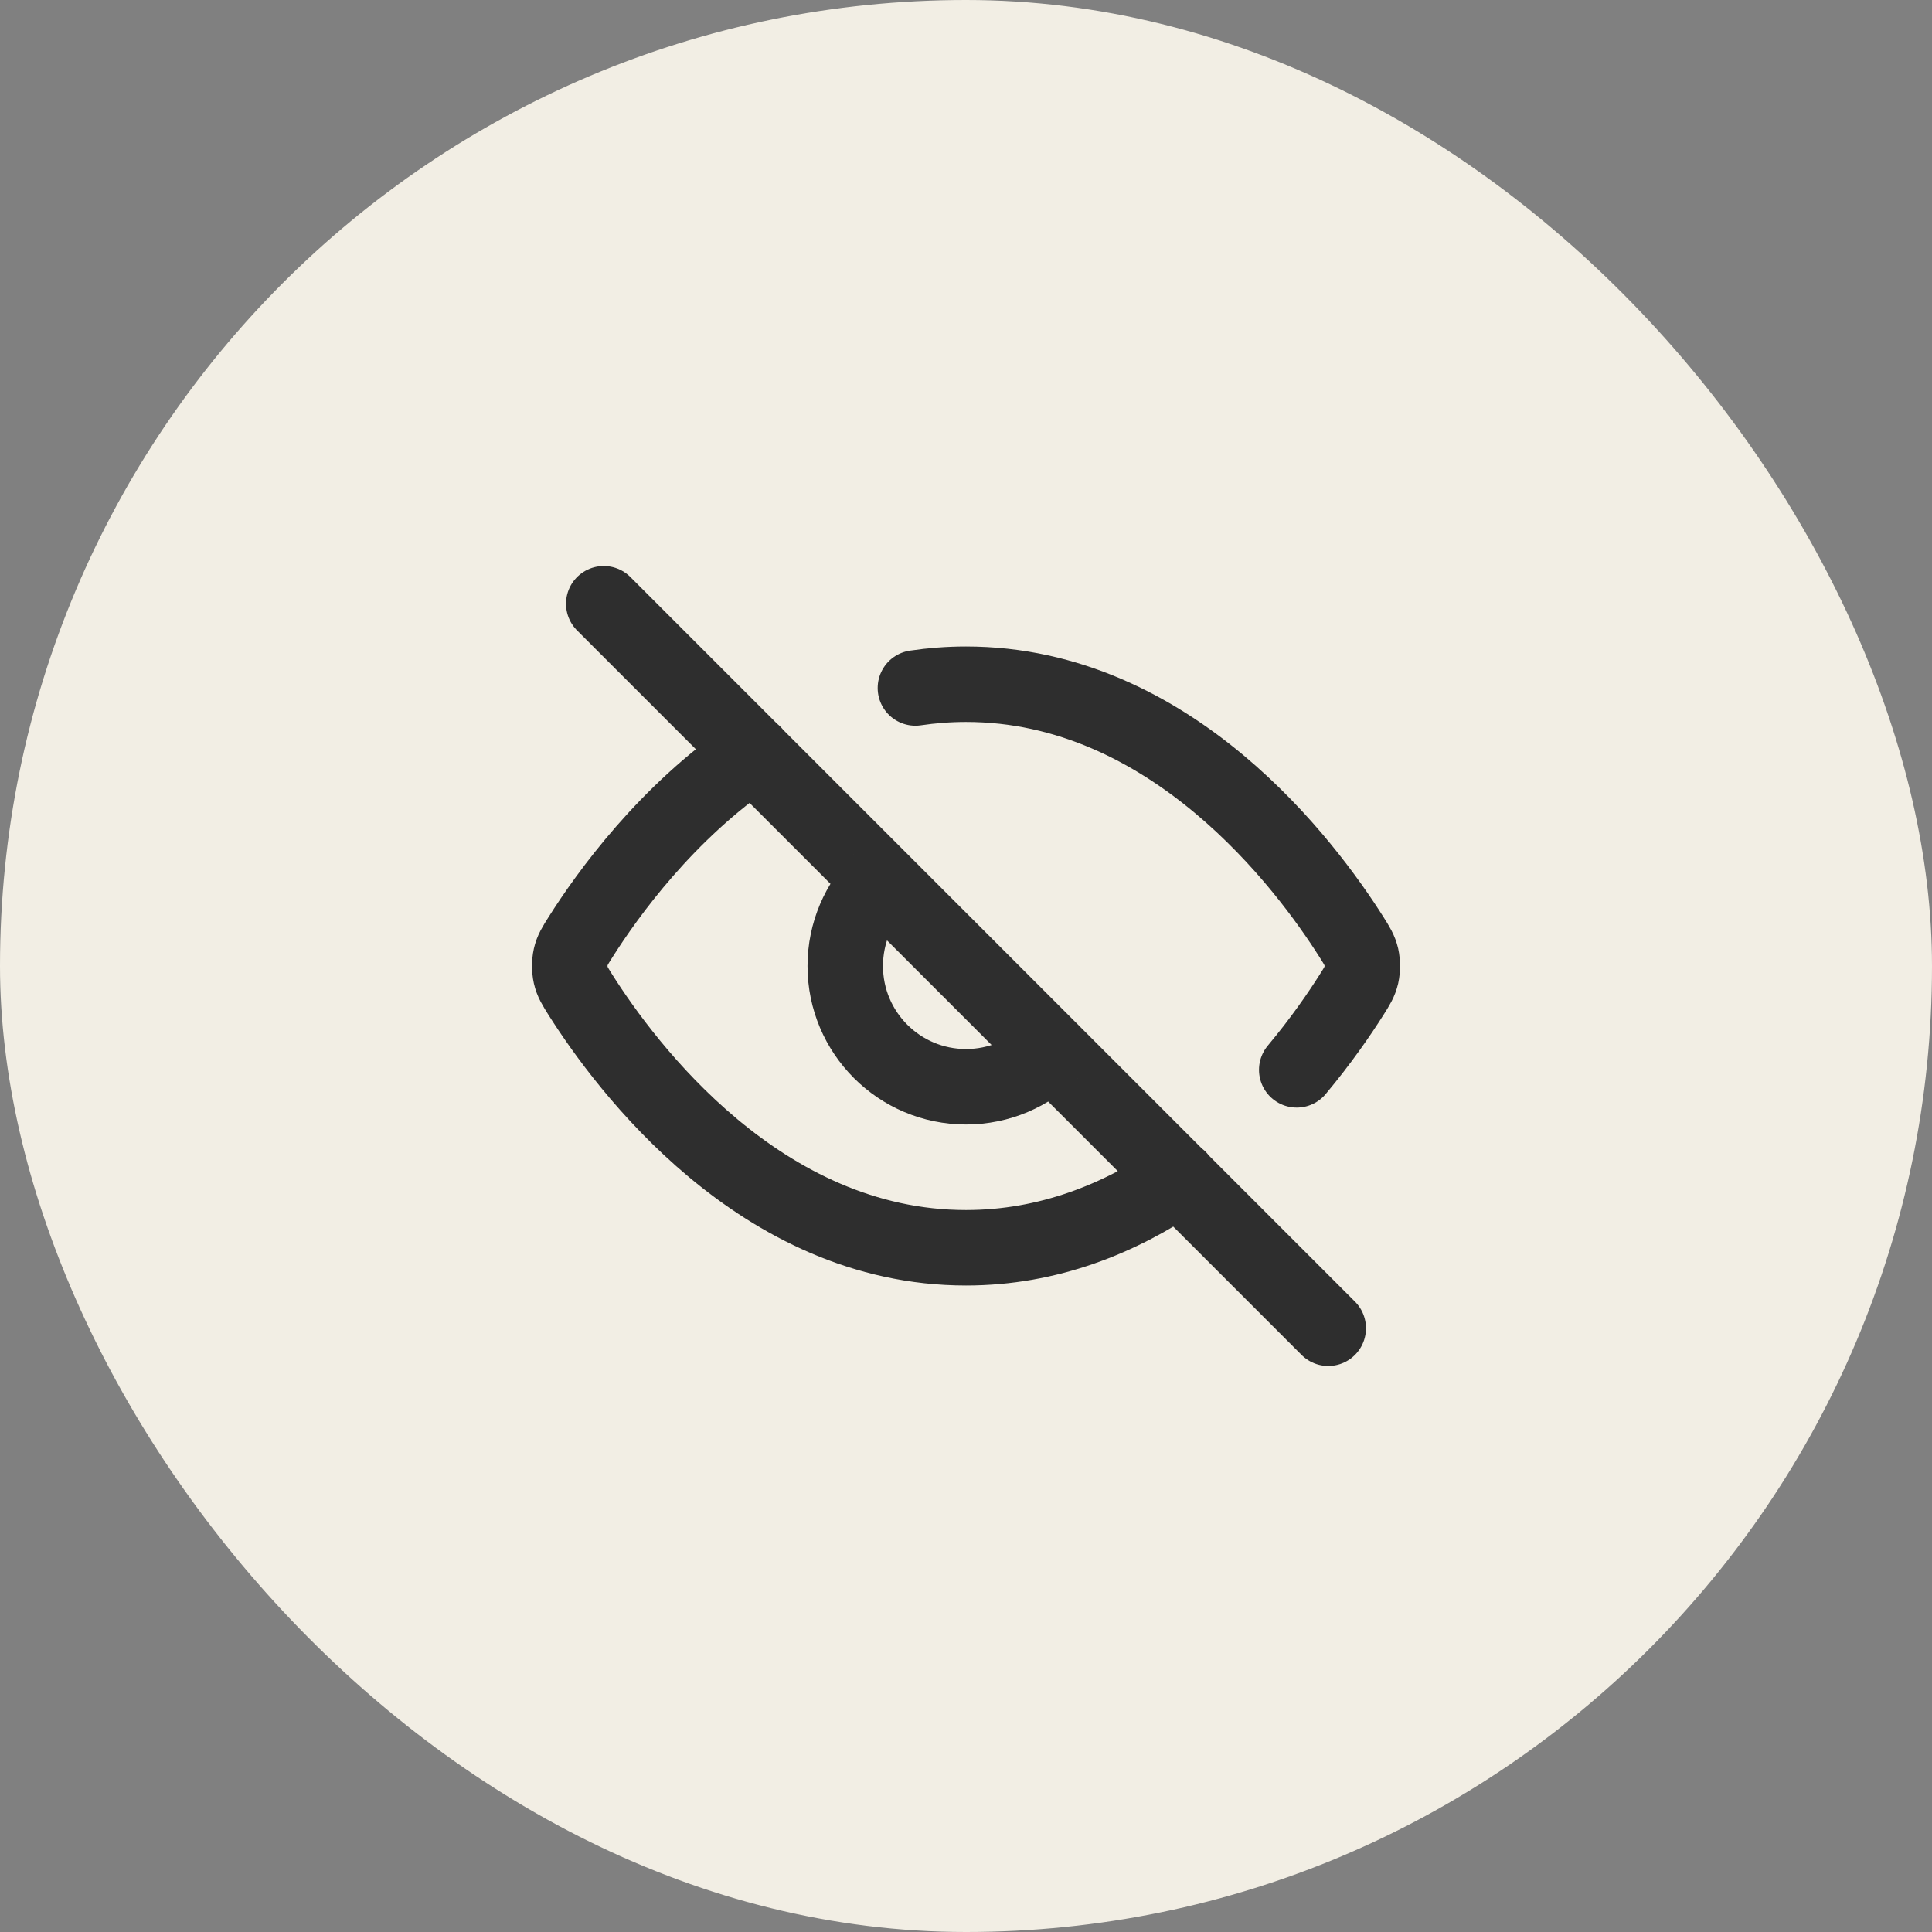 <svg width="32" height="32" viewBox="0 0 32 32" fill="none" xmlns="http://www.w3.org/2000/svg">
<rect x="0" y="0" width="32" height="32" fill="#808080" stroke="none"/>
<rect width="32" height="32" rx="16" fill="#F2EEE4"/>
<path d="M15.162 11.395C15.433 11.355 15.712 11.333 16 11.333C19.404 11.333 21.637 14.337 22.387 15.524C22.478 15.668 22.523 15.74 22.549 15.851C22.568 15.934 22.568 16.066 22.549 16.149C22.523 16.26 22.478 16.332 22.386 16.477C22.186 16.793 21.881 17.238 21.478 17.72M12.483 12.477C11.041 13.454 10.063 14.813 9.614 15.524C9.523 15.668 9.477 15.74 9.452 15.851C9.433 15.934 9.433 16.066 9.452 16.149C9.477 16.26 9.523 16.332 9.613 16.476C10.364 17.663 12.597 20.667 16 20.667C17.372 20.667 18.555 20.178 19.526 19.518M10 10L22 22M14.586 14.586C14.224 14.948 14 15.448 14 16C14 17.105 14.896 18 16 18C16.553 18 17.053 17.776 17.415 17.414" stroke="#2E2E2E" stroke-width="1.25" stroke-linecap="round" stroke-linejoin="round"/>
</svg>
